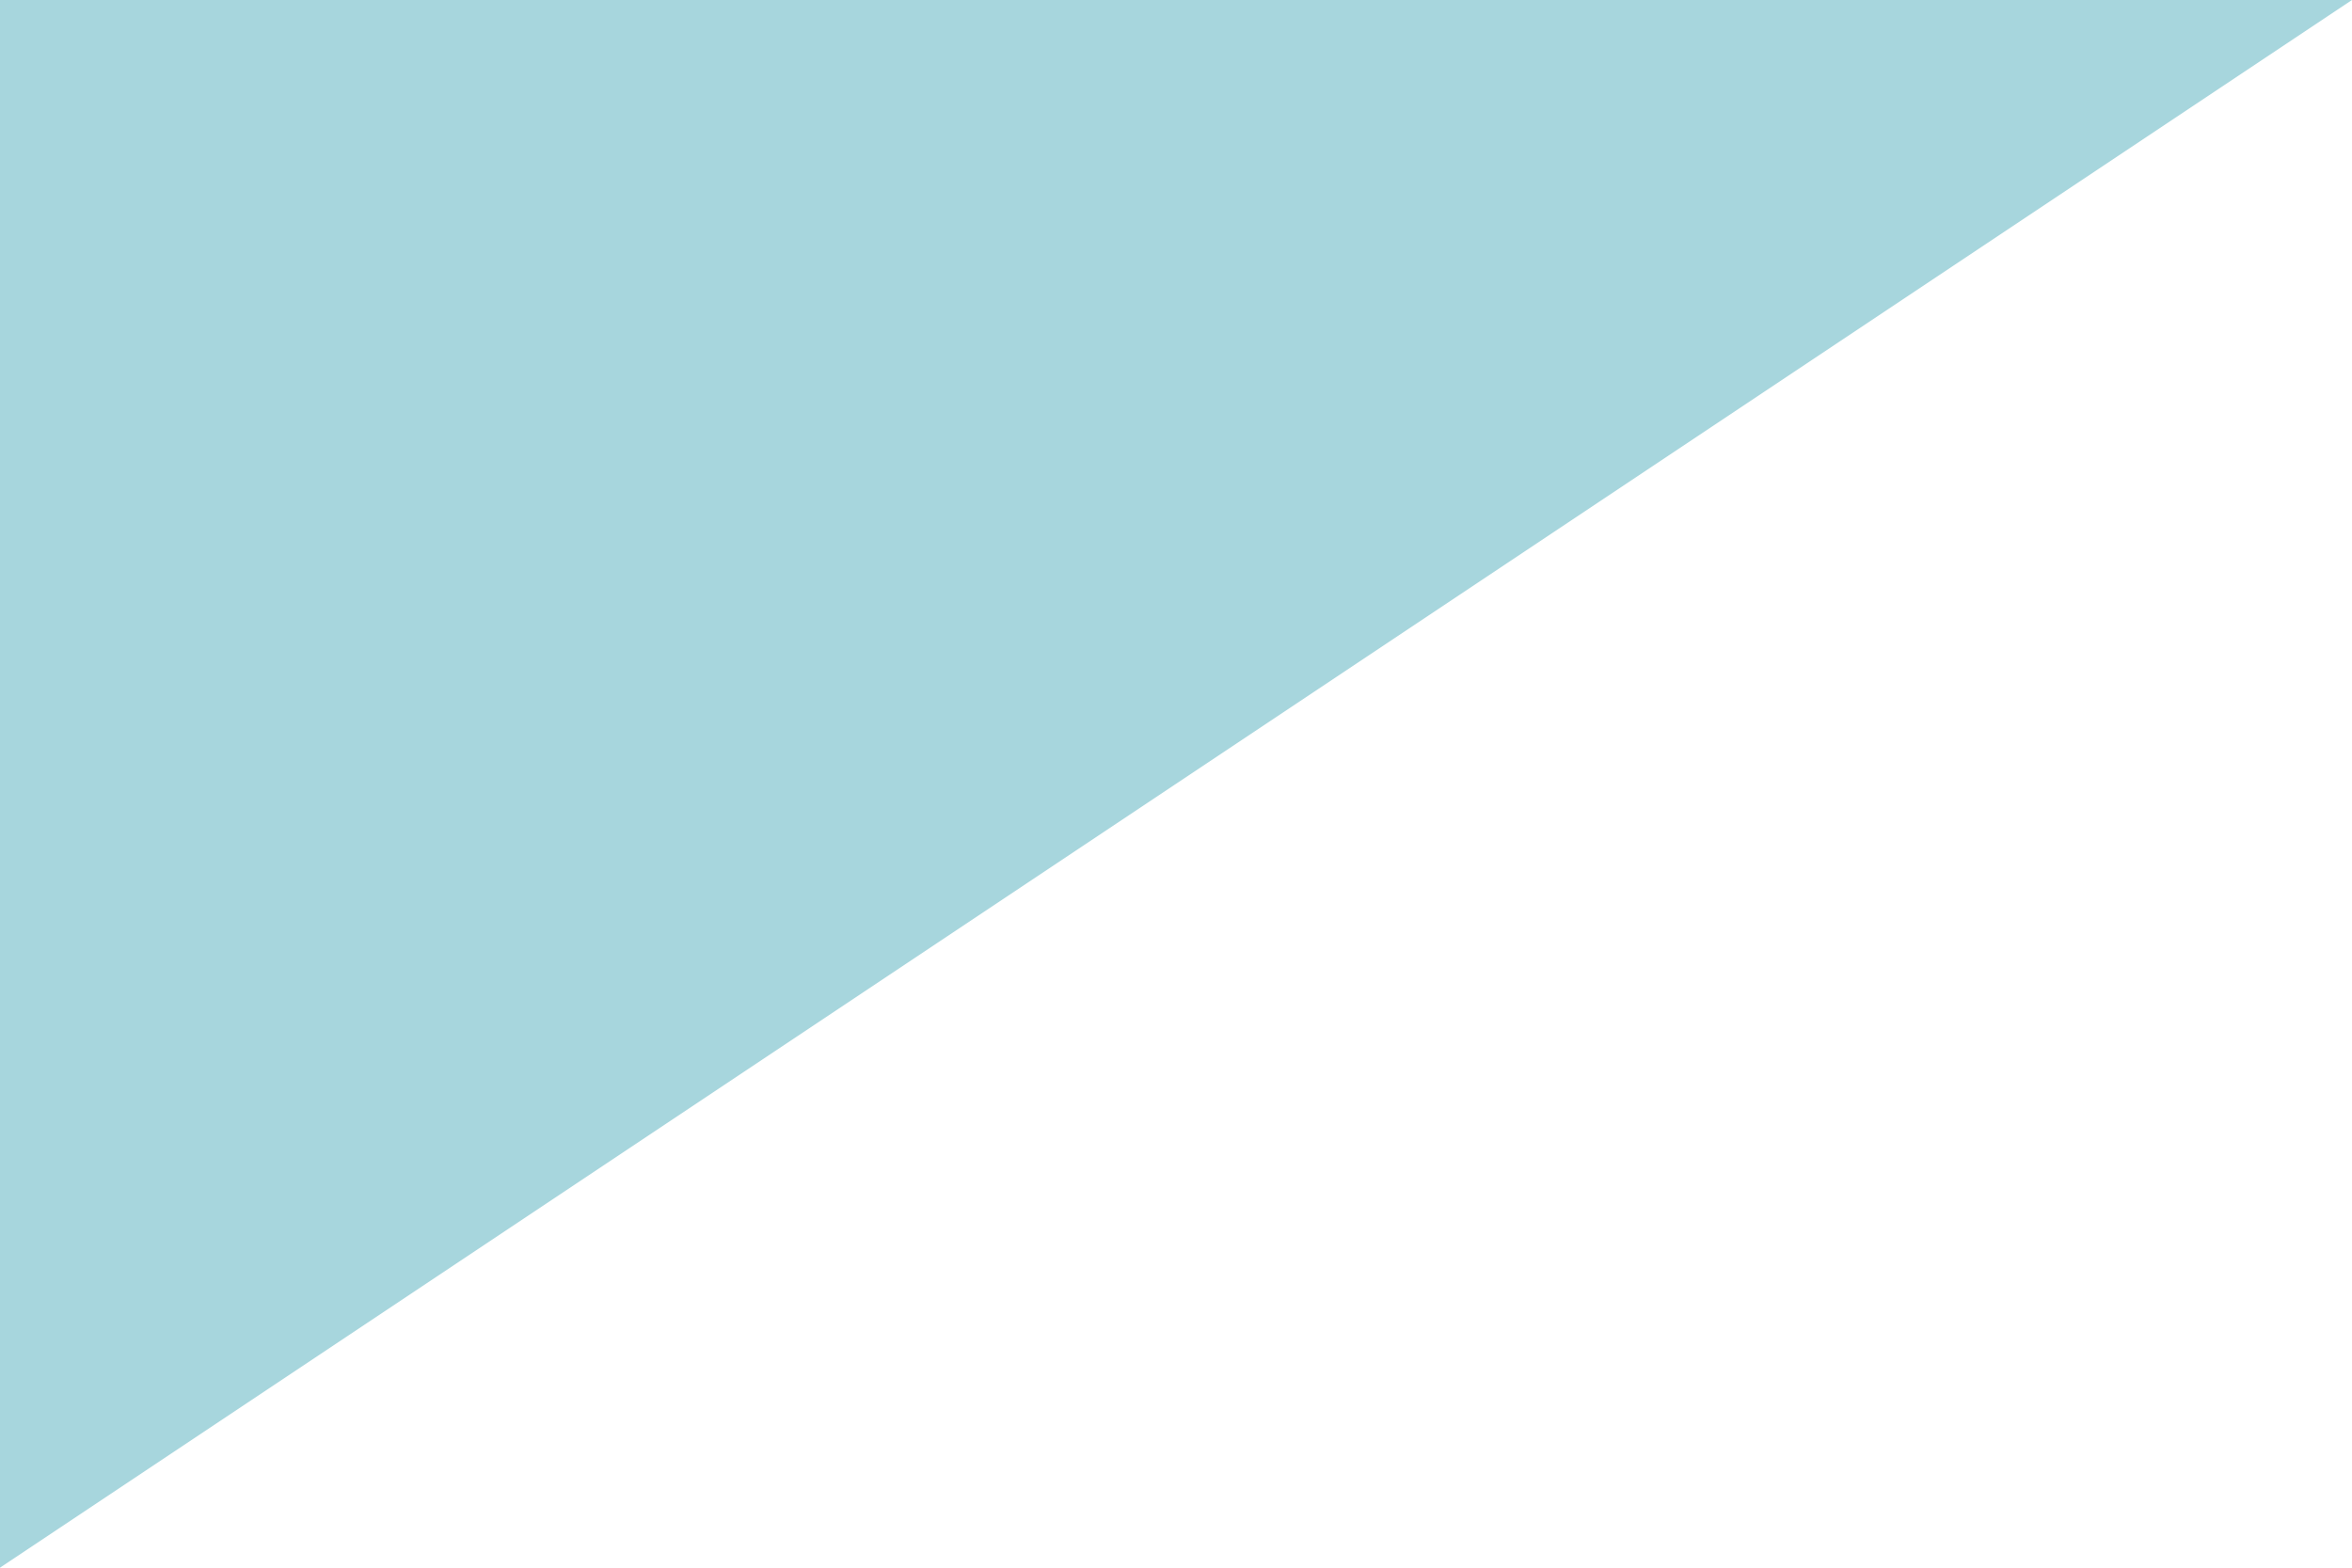 <!-- Generator: Adobe Illustrator 22.1.0, SVG Export Plug-In  -->
<svg version="1.1"
	 xmlns="http://www.w3.org/2000/svg" xmlns:xlink="http://www.w3.org/1999/xlink" xmlns:a="http://ns.adobe.com/AdobeSVGViewerExtensions/3.0/"
	 x="0px" y="0px" width="783px" height="522px" viewBox="0 0 783 522" style="enable-background:new 0 0 783 522;"
	 xml:space="preserve">
<style type="text/css">
	.st0{fill:#A7D6DD;}
</style>
<defs>
</defs>
<polygon class="st0" points="0,522 0,0 783,0 "/>
</svg>